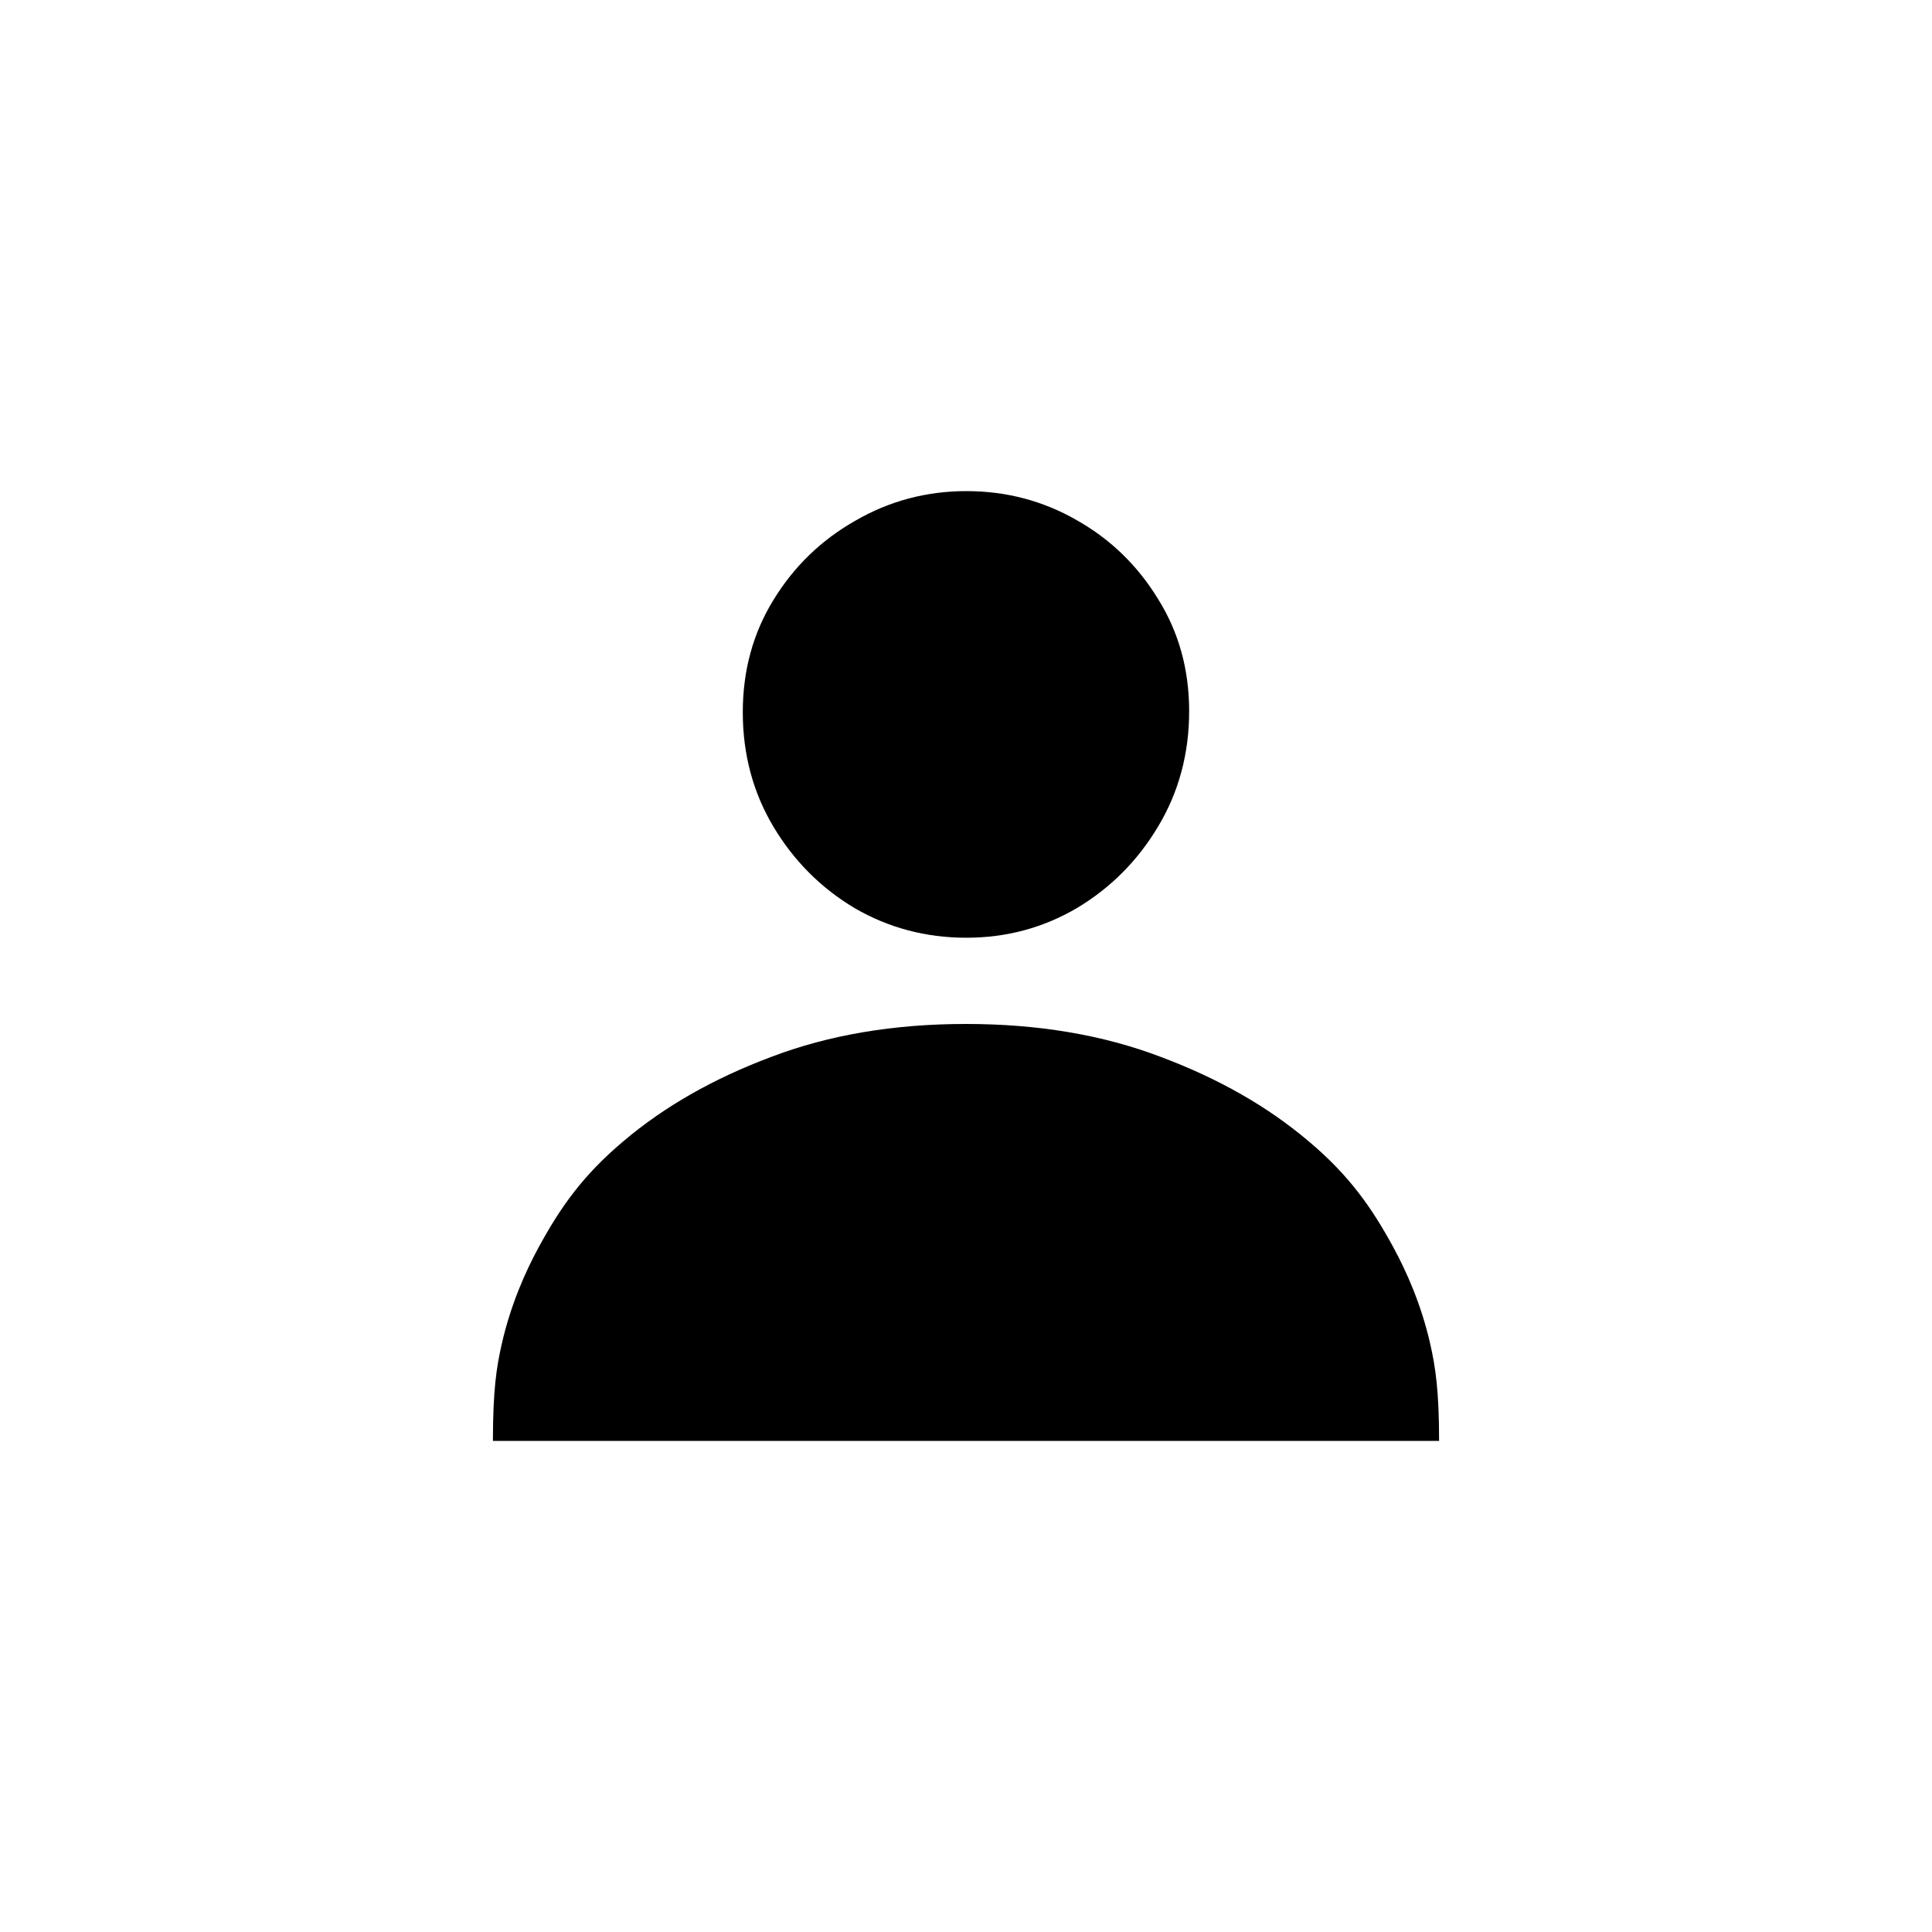 <svg width="30" height="30" viewBox="0 0 30 30" fill="none" xmlns="http://www.w3.org/2000/svg">
<path d="M15 15.9C16.12 15.9 17.128 16.07 18.023 16.411C18.918 16.746 19.682 17.181 20.315 17.717C20.954 18.253 21.302 18.755 21.637 19.37C21.842 19.748 22.069 20.256 22.208 20.866C22.29 21.229 22.346 21.592 22.346 22.374H7.654C7.654 21.592 7.709 21.229 7.792 20.866C7.931 20.256 8.158 19.748 8.363 19.37C8.698 18.755 9.046 18.253 9.685 17.717C10.318 17.181 11.082 16.746 11.977 16.411C12.872 16.07 13.88 15.9 15 15.9Z" fill="black"/>
<path d="M15.005 14.561C14.377 14.561 13.799 14.408 13.27 14.101C12.746 13.788 12.326 13.366 12.009 12.836C11.693 12.305 11.534 11.713 11.534 11.06C11.534 10.412 11.693 9.832 12.009 9.318C12.326 8.799 12.749 8.388 13.279 8.087C13.808 7.78 14.384 7.626 15.005 7.626C15.626 7.626 16.198 7.777 16.721 8.078C17.245 8.374 17.665 8.782 17.982 9.301C18.304 9.815 18.465 10.396 18.465 11.043C18.465 11.702 18.304 12.3 17.982 12.836C17.665 13.366 17.245 13.788 16.721 14.101C16.198 14.408 15.626 14.561 15.005 14.561Z" fill="black"/>
</svg>

